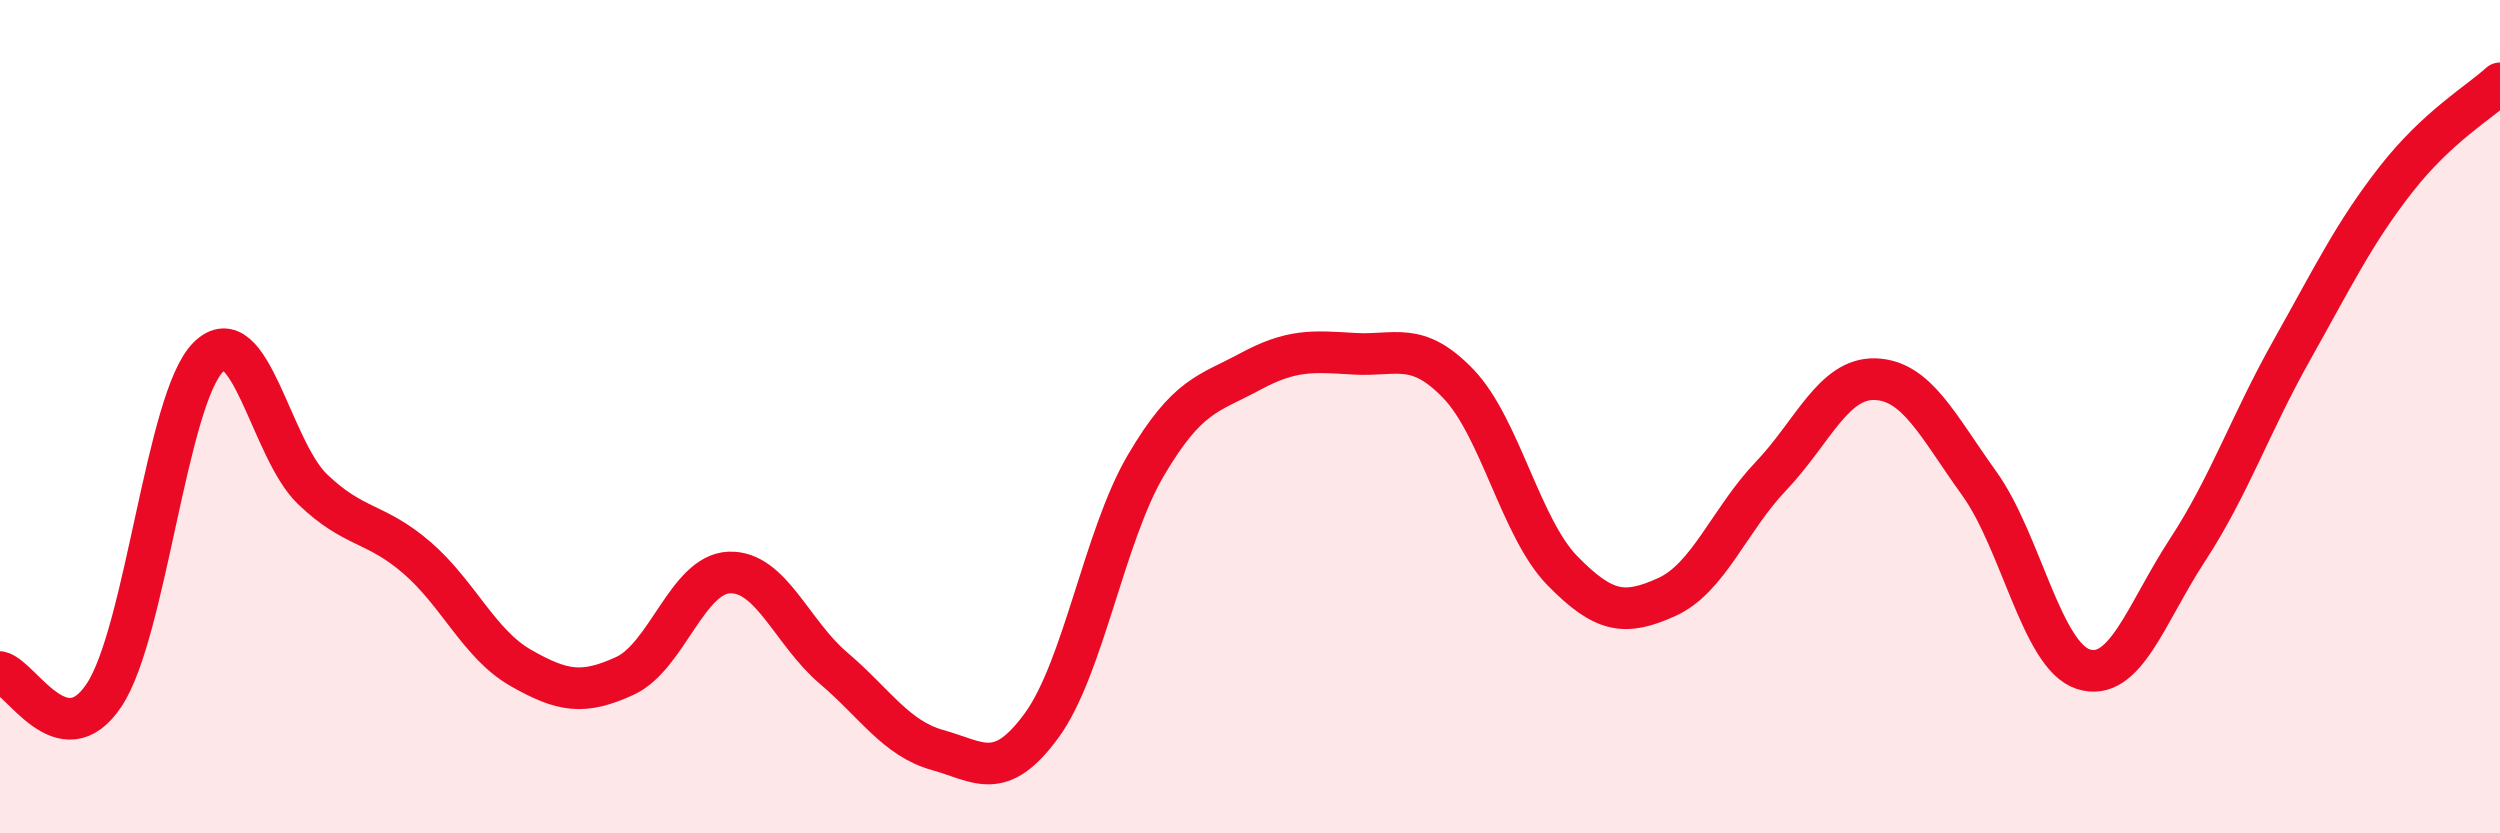 
    <svg width="60" height="20" viewBox="0 0 60 20" xmlns="http://www.w3.org/2000/svg">
      <path
        d="M 0,16.13 C 0.5,16.24 1.5,18.19 2.5,16.68 C 3.5,15.17 4,9.56 5,8.57 C 6,7.58 6.5,10.78 7.5,11.74 C 8.5,12.7 9,12.52 10,13.38 C 11,14.24 11.5,15.46 12.5,16.03 C 13.5,16.6 14,16.68 15,16.22 C 16,15.76 16.5,13.78 17.5,13.74 C 18.5,13.7 19,15.18 20,16.03 C 21,16.88 21.5,17.72 22.5,18 C 23.5,18.28 24,18.78 25,17.41 C 26,16.04 26.5,12.87 27.5,11.17 C 28.5,9.47 29,9.46 30,8.92 C 31,8.38 31.5,8.43 32.5,8.49 C 33.5,8.55 34,8.17 35,9.21 C 36,10.25 36.5,12.68 37.5,13.7 C 38.5,14.72 39,14.78 40,14.33 C 41,13.88 41.5,12.48 42.5,11.43 C 43.5,10.38 44,9.07 45,9.1 C 46,9.13 46.5,10.21 47.5,11.6 C 48.5,12.99 49,15.74 50,16.06 C 51,16.38 51.5,14.73 52.5,13.2 C 53.5,11.67 54,10.19 55,8.41 C 56,6.63 56.5,5.59 57.5,4.31 C 58.5,3.03 59.5,2.46 60,2L60 20L0 20Z"
        fill="#EB0A25"
        opacity="0.1"
        stroke-linecap="round"
        stroke-linejoin="round"
      />
      <path
        d="M 0,16.13 C 0.5,16.24 1.5,18.19 2.5,16.68 C 3.5,15.17 4,9.56 5,8.57 C 6,7.58 6.5,10.78 7.5,11.74 C 8.5,12.7 9,12.52 10,13.38 C 11,14.24 11.5,15.46 12.5,16.03 C 13.5,16.6 14,16.68 15,16.22 C 16,15.76 16.5,13.78 17.5,13.74 C 18.5,13.7 19,15.18 20,16.03 C 21,16.88 21.5,17.72 22.5,18 C 23.5,18.28 24,18.78 25,17.41 C 26,16.04 26.5,12.87 27.5,11.17 C 28.5,9.47 29,9.46 30,8.92 C 31,8.38 31.5,8.43 32.5,8.49 C 33.5,8.55 34,8.17 35,9.21 C 36,10.25 36.5,12.68 37.5,13.7 C 38.5,14.72 39,14.78 40,14.33 C 41,13.88 41.5,12.48 42.5,11.43 C 43.5,10.38 44,9.07 45,9.1 C 46,9.13 46.5,10.21 47.5,11.6 C 48.5,12.99 49,15.74 50,16.06 C 51,16.38 51.5,14.73 52.5,13.2 C 53.5,11.67 54,10.19 55,8.41 C 56,6.63 56.5,5.59 57.5,4.31 C 58.5,3.03 59.5,2.46 60,2"
        stroke="#EB0A25"
        stroke-width="1"
        fill="none"
        stroke-linecap="round"
        stroke-linejoin="round"
      />
    </svg>
  